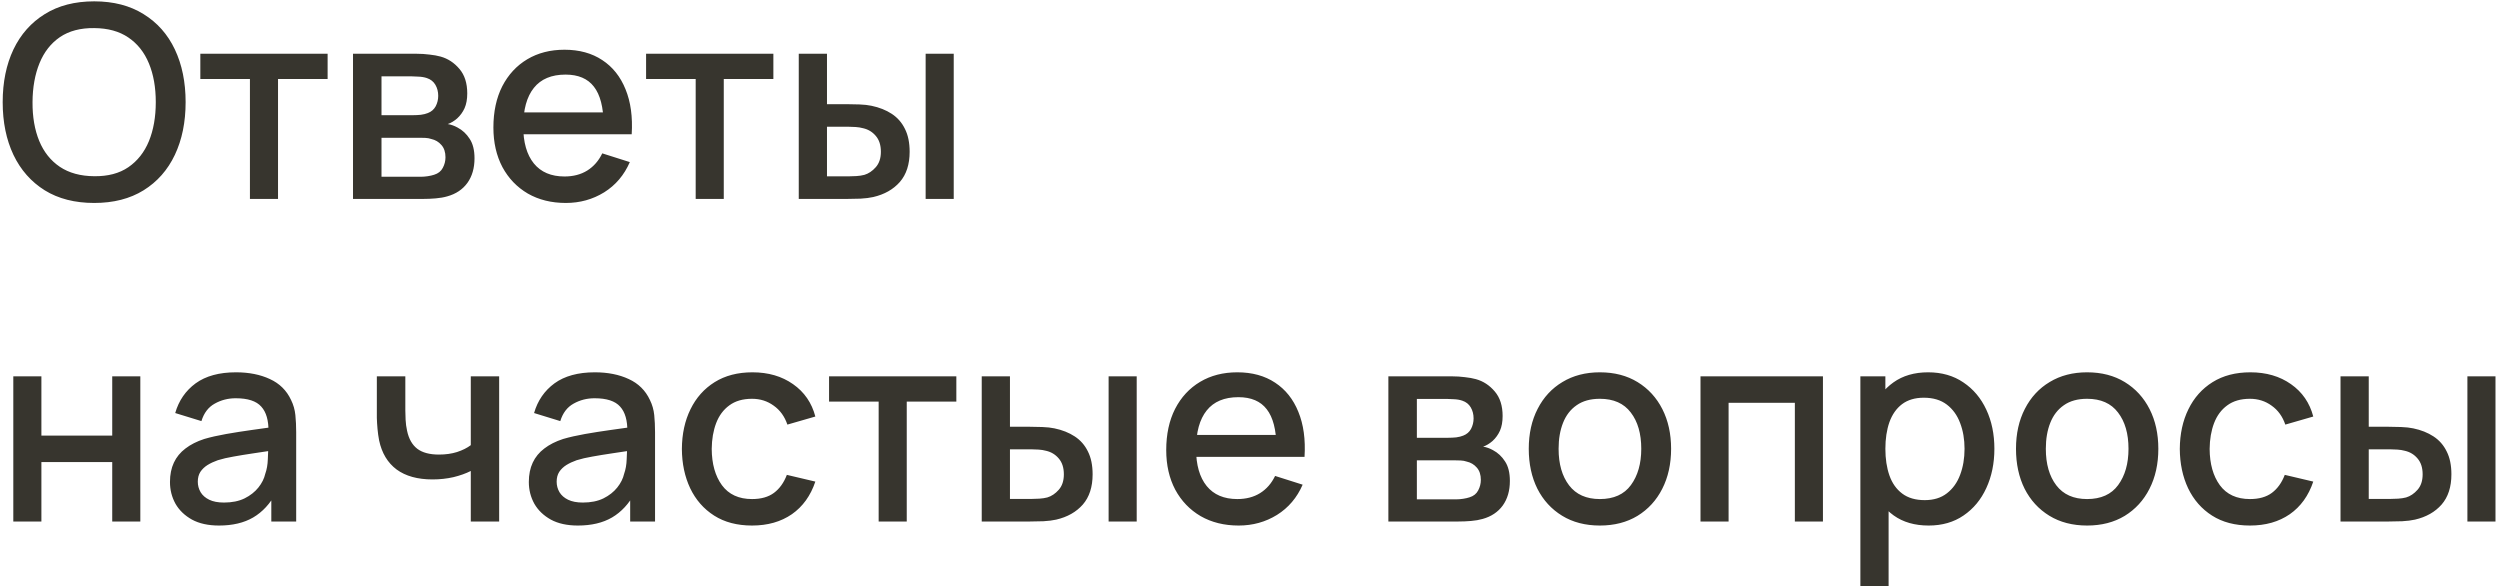 <?xml version="1.0" encoding="UTF-8"?> <svg xmlns="http://www.w3.org/2000/svg" width="465" height="109" viewBox="0 0 465 109" fill="none"><path d="M17.525 37.75C13.925 37.75 10.858 36.967 8.325 35.4C5.792 33.817 3.85 31.617 2.5 28.8C1.167 25.983 0.5 22.717 0.5 19C0.5 15.283 1.167 12.017 2.5 9.2C3.85 6.383 5.792 4.192 8.325 2.625C10.858 1.042 13.925 0.25 17.525 0.25C21.108 0.25 24.167 1.042 26.7 2.625C29.25 4.192 31.192 6.383 32.525 9.2C33.858 12.017 34.525 15.283 34.525 19C34.525 22.717 33.858 25.983 32.525 28.8C31.192 31.617 29.25 33.817 26.7 35.4C24.167 36.967 21.108 37.75 17.525 37.75ZM17.525 32.775C20.075 32.808 22.192 32.25 23.875 31.1C25.575 29.933 26.85 28.317 27.7 26.25C28.55 24.167 28.975 21.75 28.975 19C28.975 16.25 28.55 13.85 27.7 11.8C26.85 9.733 25.575 8.125 23.875 6.975C22.192 5.825 20.075 5.242 17.525 5.225C14.975 5.192 12.85 5.75 11.15 6.9C9.467 8.05 8.2 9.667 7.35 11.75C6.5 13.833 6.067 16.25 6.05 19C6.033 21.75 6.45 24.158 7.3 26.225C8.15 28.275 9.425 29.875 11.125 31.025C12.842 32.175 14.975 32.758 17.525 32.775ZM46.487 37V14.7H37.262V10H60.937V14.7H51.712V37H46.487ZM65.659 37V10H77.534C78.317 10 79.1 10.05 79.884 10.15C80.667 10.233 81.359 10.358 81.959 10.525C83.325 10.908 84.492 11.675 85.459 12.825C86.425 13.958 86.909 15.475 86.909 17.375C86.909 18.458 86.742 19.375 86.409 20.125C86.075 20.858 85.617 21.492 85.034 22.025C84.767 22.258 84.484 22.467 84.184 22.65C83.884 22.833 83.584 22.975 83.284 23.075C83.9 23.175 84.509 23.392 85.109 23.725C86.025 24.208 86.775 24.908 87.359 25.825C87.959 26.725 88.259 27.933 88.259 29.45C88.259 31.267 87.817 32.792 86.934 34.025C86.05 35.242 84.8 36.075 83.184 36.525C82.55 36.708 81.834 36.833 81.034 36.9C80.25 36.967 79.467 37 78.684 37H65.659ZM70.959 32.875H78.359C78.709 32.875 79.109 32.842 79.559 32.775C80.009 32.708 80.409 32.617 80.759 32.5C81.509 32.267 82.042 31.842 82.359 31.225C82.692 30.608 82.859 29.95 82.859 29.25C82.859 28.3 82.609 27.542 82.109 26.975C81.609 26.392 80.975 26.017 80.209 25.85C79.875 25.733 79.509 25.667 79.109 25.65C78.709 25.633 78.367 25.625 78.084 25.625H70.959V32.875ZM70.959 21.425H76.809C77.292 21.425 77.784 21.4 78.284 21.35C78.784 21.283 79.217 21.175 79.584 21.025C80.234 20.775 80.717 20.358 81.034 19.775C81.35 19.175 81.509 18.525 81.509 17.825C81.509 17.058 81.334 16.375 80.984 15.775C80.634 15.175 80.109 14.758 79.409 14.525C78.925 14.358 78.367 14.267 77.734 14.25C77.117 14.217 76.725 14.2 76.559 14.2H70.959V21.425ZM105.246 37.75C102.563 37.75 100.205 37.167 98.171 36C96.155 34.817 94.58 33.175 93.447 31.075C92.33 28.958 91.772 26.508 91.772 23.725C91.772 20.775 92.322 18.217 93.421 16.05C94.538 13.883 96.088 12.208 98.072 11.025C100.055 9.842 102.363 9.25 104.996 9.25C107.746 9.25 110.088 9.892 112.021 11.175C113.955 12.442 115.396 14.25 116.346 16.6C117.313 18.95 117.696 21.742 117.496 24.975H112.271V23.075C112.238 19.942 111.638 17.625 110.471 16.125C109.321 14.625 107.563 13.875 105.196 13.875C102.58 13.875 100.613 14.7 99.296 16.35C97.98 18 97.322 20.383 97.322 23.5C97.322 26.467 97.98 28.767 99.296 30.4C100.613 32.017 102.513 32.825 104.996 32.825C106.63 32.825 108.038 32.458 109.221 31.725C110.421 30.975 111.355 29.908 112.021 28.525L117.146 30.15C116.096 32.567 114.505 34.442 112.371 35.775C110.238 37.092 107.863 37.75 105.246 37.75ZM95.621 24.975V20.9H114.896V24.975H95.621ZM129.397 37V14.7H120.172V10H143.847V14.7H134.622V37H129.397ZM148.569 37V10H153.819V19.375H157.369C158.135 19.375 158.96 19.392 159.844 19.425C160.727 19.458 161.477 19.542 162.094 19.675C163.544 19.975 164.802 20.475 165.869 21.175C166.935 21.875 167.752 22.808 168.319 23.975C168.902 25.125 169.194 26.542 169.194 28.225C169.194 30.575 168.585 32.45 167.369 33.85C166.152 35.233 164.502 36.167 162.419 36.65C161.752 36.8 160.96 36.9 160.044 36.95C159.144 36.983 158.31 37 157.544 37H148.569ZM153.819 32.8H157.844C158.277 32.8 158.76 32.783 159.294 32.75C159.827 32.717 160.319 32.642 160.769 32.525C161.552 32.292 162.26 31.817 162.894 31.1C163.527 30.383 163.844 29.425 163.844 28.225C163.844 26.992 163.527 26.008 162.894 25.275C162.277 24.542 161.494 24.067 160.544 23.85C160.11 23.733 159.652 23.658 159.169 23.625C158.702 23.592 158.26 23.575 157.844 23.575H153.819V32.8ZM172.169 37V10H177.394V37H172.169ZM2.475 97V70H7.7V81.025H20.875V70H26.1V97H20.875V85.95H7.7V97H2.475ZM40.74 97.75C38.74 97.75 37.065 97.383 35.715 96.65C34.365 95.9 33.34 94.917 32.64 93.7C31.957 92.467 31.615 91.117 31.615 89.65C31.615 88.283 31.857 87.083 32.34 86.05C32.824 85.017 33.54 84.142 34.49 83.425C35.44 82.692 36.607 82.1 37.99 81.65C39.19 81.3 40.549 80.992 42.065 80.725C43.582 80.458 45.174 80.208 46.84 79.975C48.524 79.742 50.19 79.508 51.84 79.275L49.94 80.325C49.974 78.208 49.524 76.642 48.59 75.625C47.674 74.592 46.09 74.075 43.84 74.075C42.424 74.075 41.124 74.408 39.94 75.075C38.757 75.725 37.932 76.808 37.465 78.325L32.59 76.825C33.257 74.508 34.524 72.667 36.39 71.3C38.274 69.933 40.774 69.25 43.89 69.25C46.307 69.25 48.407 69.667 50.19 70.5C51.99 71.317 53.307 72.617 54.14 74.4C54.574 75.283 54.84 76.217 54.94 77.2C55.04 78.183 55.09 79.242 55.09 80.375V97H50.465V90.825L51.365 91.625C50.249 93.692 48.824 95.233 47.09 96.25C45.374 97.25 43.257 97.75 40.74 97.75ZM41.665 93.475C43.149 93.475 44.424 93.217 45.49 92.7C46.557 92.167 47.415 91.492 48.065 90.675C48.715 89.858 49.14 89.008 49.34 88.125C49.624 87.325 49.782 86.425 49.815 85.425C49.865 84.425 49.89 83.625 49.89 83.025L51.59 83.65C49.94 83.9 48.44 84.125 47.09 84.325C45.74 84.525 44.515 84.725 43.415 84.925C42.332 85.108 41.365 85.333 40.515 85.6C39.799 85.85 39.157 86.15 38.59 86.5C38.04 86.85 37.599 87.275 37.265 87.775C36.949 88.275 36.79 88.883 36.79 89.6C36.79 90.3 36.965 90.95 37.315 91.55C37.665 92.133 38.199 92.6 38.915 92.95C39.632 93.3 40.549 93.475 41.665 93.475ZM87.567 97V87.6C86.65 88.067 85.575 88.45 84.342 88.75C83.109 89.033 81.808 89.175 80.442 89.175C77.675 89.175 75.45 88.558 73.767 87.325C72.1 86.075 71.017 84.275 70.517 81.925C70.383 81.225 70.284 80.508 70.217 79.775C70.15 79.025 70.109 78.342 70.092 77.725C70.092 77.108 70.092 76.65 70.092 76.35V70H75.392V76.35C75.392 76.783 75.409 77.358 75.442 78.075C75.475 78.775 75.567 79.458 75.717 80.125C76.034 81.625 76.667 82.742 77.617 83.475C78.567 84.192 79.909 84.55 81.642 84.55C82.892 84.55 84.017 84.392 85.017 84.075C86.034 83.742 86.883 83.317 87.567 82.8V70H92.842V97H87.567ZM107.488 97.75C105.488 97.75 103.813 97.383 102.463 96.65C101.113 95.9 100.088 94.917 99.388 93.7C98.705 92.467 98.363 91.117 98.363 89.65C98.363 88.283 98.605 87.083 99.088 86.05C99.572 85.017 100.288 84.142 101.238 83.425C102.188 82.692 103.355 82.1 104.738 81.65C105.938 81.3 107.297 80.992 108.813 80.725C110.33 80.458 111.922 80.208 113.588 79.975C115.272 79.742 116.938 79.508 118.588 79.275L116.688 80.325C116.722 78.208 116.272 76.642 115.338 75.625C114.422 74.592 112.838 74.075 110.588 74.075C109.172 74.075 107.872 74.408 106.688 75.075C105.505 75.725 104.68 76.808 104.213 78.325L99.338 76.825C100.005 74.508 101.272 72.667 103.138 71.3C105.022 69.933 107.522 69.25 110.638 69.25C113.055 69.25 115.155 69.667 116.938 70.5C118.738 71.317 120.055 72.617 120.888 74.4C121.322 75.283 121.588 76.217 121.688 77.2C121.788 78.183 121.838 79.242 121.838 80.375V97H117.213V90.825L118.113 91.625C116.997 93.692 115.572 95.233 113.838 96.25C112.122 97.25 110.005 97.75 107.488 97.75ZM108.413 93.475C109.897 93.475 111.172 93.217 112.238 92.7C113.305 92.167 114.163 91.492 114.813 90.675C115.463 89.858 115.888 89.008 116.088 88.125C116.372 87.325 116.53 86.425 116.563 85.425C116.613 84.425 116.638 83.625 116.638 83.025L118.338 83.65C116.688 83.9 115.188 84.125 113.838 84.325C112.488 84.525 111.263 84.725 110.163 84.925C109.08 85.108 108.113 85.333 107.263 85.6C106.547 85.85 105.905 86.15 105.338 86.5C104.788 86.85 104.347 87.275 104.013 87.775C103.697 88.275 103.538 88.883 103.538 89.6C103.538 90.3 103.713 90.95 104.063 91.55C104.413 92.133 104.947 92.6 105.663 92.95C106.38 93.3 107.297 93.475 108.413 93.475ZM139.88 97.75C137.113 97.75 134.763 97.133 132.83 95.9C130.897 94.667 129.413 92.975 128.38 90.825C127.363 88.675 126.847 86.233 126.83 83.5C126.847 80.717 127.38 78.258 128.43 76.125C129.48 73.975 130.98 72.292 132.93 71.075C134.88 69.858 137.222 69.25 139.955 69.25C142.905 69.25 145.422 69.983 147.505 71.45C149.605 72.917 150.988 74.925 151.655 77.475L146.455 78.975C145.938 77.458 145.088 76.283 143.905 75.45C142.738 74.6 141.397 74.175 139.88 74.175C138.163 74.175 136.755 74.583 135.655 75.4C134.555 76.2 133.738 77.3 133.205 78.7C132.672 80.1 132.397 81.7 132.38 83.5C132.397 86.283 133.03 88.533 134.28 90.25C135.547 91.967 137.413 92.825 139.88 92.825C141.563 92.825 142.922 92.442 143.955 91.675C145.005 90.892 145.805 89.775 146.355 88.325L151.655 89.575C150.772 92.208 149.313 94.233 147.28 95.65C145.247 97.05 142.78 97.75 139.88 97.75ZM163.43 97V74.7H154.205V70H177.88V74.7H168.655V97H163.43ZM182.602 97V70H187.852V79.375H191.402C192.169 79.375 192.994 79.392 193.877 79.425C194.76 79.458 195.51 79.542 196.127 79.675C197.577 79.975 198.835 80.475 199.902 81.175C200.969 81.875 201.785 82.808 202.352 83.975C202.935 85.125 203.227 86.542 203.227 88.225C203.227 90.575 202.619 92.45 201.402 93.85C200.185 95.233 198.535 96.167 196.452 96.65C195.785 96.8 194.994 96.9 194.077 96.95C193.177 96.983 192.344 97 191.577 97H182.602ZM187.852 92.8H191.877C192.31 92.8 192.794 92.783 193.327 92.75C193.86 92.717 194.352 92.642 194.802 92.525C195.585 92.292 196.294 91.817 196.927 91.1C197.56 90.383 197.877 89.425 197.877 88.225C197.877 86.992 197.56 86.008 196.927 85.275C196.31 84.542 195.527 84.067 194.577 83.85C194.144 83.733 193.685 83.658 193.202 83.625C192.735 83.592 192.294 83.575 191.877 83.575H187.852V92.8ZM206.202 97V70H211.427V97H206.202ZM230.393 97.75C227.71 97.75 225.351 97.167 223.318 96C221.301 94.817 219.726 93.175 218.593 91.075C217.476 88.958 216.918 86.508 216.918 83.725C216.918 80.775 217.468 78.217 218.568 76.05C219.685 73.883 221.235 72.208 223.218 71.025C225.201 69.842 227.51 69.25 230.143 69.25C232.893 69.25 235.235 69.892 237.168 71.175C239.101 72.442 240.543 74.25 241.493 76.6C242.46 78.95 242.843 81.742 242.643 84.975H237.418V83.075C237.385 79.942 236.785 77.625 235.618 76.125C234.468 74.625 232.71 73.875 230.343 73.875C227.726 73.875 225.76 74.7 224.443 76.35C223.126 78 222.468 80.383 222.468 83.5C222.468 86.467 223.126 88.767 224.443 90.4C225.76 92.017 227.66 92.825 230.143 92.825C231.776 92.825 233.185 92.458 234.368 91.725C235.568 90.975 236.501 89.908 237.168 88.525L242.293 90.15C241.243 92.567 239.651 94.442 237.518 95.775C235.385 97.092 233.01 97.75 230.393 97.75ZM220.768 84.975V80.9H240.043V84.975H220.768ZM258.237 97V70H270.112C270.895 70 271.678 70.05 272.462 70.15C273.245 70.233 273.937 70.358 274.537 70.525C275.903 70.908 277.07 71.675 278.037 72.825C279.003 73.958 279.487 75.475 279.487 77.375C279.487 78.458 279.32 79.375 278.987 80.125C278.653 80.858 278.195 81.492 277.612 82.025C277.345 82.258 277.062 82.467 276.762 82.65C276.462 82.833 276.162 82.975 275.862 83.075C276.478 83.175 277.087 83.392 277.687 83.725C278.603 84.208 279.353 84.908 279.937 85.825C280.537 86.725 280.837 87.933 280.837 89.45C280.837 91.267 280.395 92.792 279.512 94.025C278.628 95.242 277.378 96.075 275.762 96.525C275.128 96.708 274.412 96.833 273.612 96.9C272.828 96.967 272.045 97 271.262 97H258.237ZM263.537 92.875H270.937C271.287 92.875 271.687 92.842 272.137 92.775C272.587 92.708 272.987 92.617 273.337 92.5C274.087 92.267 274.62 91.842 274.937 91.225C275.27 90.608 275.437 89.95 275.437 89.25C275.437 88.3 275.187 87.542 274.687 86.975C274.187 86.392 273.553 86.017 272.787 85.85C272.453 85.733 272.087 85.667 271.687 85.65C271.287 85.633 270.945 85.625 270.662 85.625H263.537V92.875ZM263.537 81.425H269.387C269.87 81.425 270.362 81.4 270.862 81.35C271.362 81.283 271.795 81.175 272.162 81.025C272.812 80.775 273.295 80.358 273.612 79.775C273.928 79.175 274.087 78.525 274.087 77.825C274.087 77.058 273.912 76.375 273.562 75.775C273.212 75.175 272.687 74.758 271.987 74.525C271.503 74.358 270.945 74.267 270.312 74.25C269.695 74.217 269.303 74.2 269.137 74.2H263.537V81.425ZM297.575 97.75C294.875 97.75 292.533 97.142 290.55 95.925C288.566 94.708 287.033 93.033 285.95 90.9C284.883 88.75 284.35 86.275 284.35 83.475C284.35 80.658 284.9 78.183 286 76.05C287.1 73.9 288.641 72.233 290.625 71.05C292.608 69.85 294.925 69.25 297.575 69.25C300.275 69.25 302.616 69.858 304.6 71.075C306.583 72.292 308.116 73.967 309.2 76.1C310.283 78.233 310.825 80.692 310.825 83.475C310.825 86.292 310.275 88.775 309.175 90.925C308.091 93.058 306.558 94.733 304.575 95.95C302.591 97.15 300.258 97.75 297.575 97.75ZM297.575 92.825C300.158 92.825 302.083 91.958 303.35 90.225C304.633 88.475 305.275 86.225 305.275 83.475C305.275 80.658 304.625 78.408 303.325 76.725C302.041 75.025 300.125 74.175 297.575 74.175C295.825 74.175 294.383 74.575 293.25 75.375C292.116 76.158 291.275 77.25 290.725 78.65C290.175 80.033 289.9 81.642 289.9 83.475C289.9 86.308 290.55 88.575 291.85 90.275C293.15 91.975 295.058 92.825 297.575 92.825ZM316.293 97V70H339.068V97H333.843V74.925H321.518V97H316.293ZM358.73 97.75C356.146 97.75 353.98 97.125 352.23 95.875C350.48 94.608 349.155 92.9 348.255 90.75C347.355 88.6 346.905 86.175 346.905 83.475C346.905 80.775 347.346 78.35 348.23 76.2C349.13 74.05 350.446 72.358 352.18 71.125C353.93 69.875 356.08 69.25 358.63 69.25C361.163 69.25 363.346 69.875 365.18 71.125C367.03 72.358 368.455 74.05 369.455 76.2C370.455 78.333 370.955 80.758 370.955 83.475C370.955 86.175 370.455 88.608 369.455 90.775C368.471 92.925 367.063 94.625 365.23 95.875C363.413 97.125 361.246 97.75 358.73 97.75ZM346.03 109V70H350.68V89.425H351.28V109H346.03ZM358.005 93.025C359.671 93.025 361.046 92.6 362.13 91.75C363.23 90.9 364.046 89.758 364.58 88.325C365.13 86.875 365.405 85.258 365.405 83.475C365.405 81.708 365.13 80.108 364.58 78.675C364.046 77.242 363.221 76.1 362.105 75.25C360.988 74.4 359.563 73.975 357.83 73.975C356.196 73.975 354.846 74.375 353.78 75.175C352.73 75.975 351.946 77.092 351.43 78.525C350.93 79.958 350.68 81.608 350.68 83.475C350.68 85.342 350.93 86.992 351.43 88.425C351.93 89.858 352.721 90.983 353.805 91.8C354.888 92.617 356.288 93.025 358.005 93.025ZM388.2 97.75C385.5 97.75 383.158 97.142 381.175 95.925C379.191 94.708 377.658 93.033 376.575 90.9C375.508 88.75 374.975 86.275 374.975 83.475C374.975 80.658 375.525 78.183 376.625 76.05C377.725 73.9 379.266 72.233 381.25 71.05C383.233 69.85 385.55 69.25 388.2 69.25C390.9 69.25 393.241 69.858 395.225 71.075C397.208 72.292 398.741 73.967 399.825 76.1C400.908 78.233 401.45 80.692 401.45 83.475C401.45 86.292 400.9 88.775 399.8 90.925C398.716 93.058 397.183 94.733 395.2 95.95C393.216 97.15 390.883 97.75 388.2 97.75ZM388.2 92.825C390.783 92.825 392.708 91.958 393.975 90.225C395.258 88.475 395.9 86.225 395.9 83.475C395.9 80.658 395.25 78.408 393.95 76.725C392.666 75.025 390.75 74.175 388.2 74.175C386.45 74.175 385.008 74.575 383.875 75.375C382.741 76.158 381.9 77.25 381.35 78.65C380.8 80.033 380.525 81.642 380.525 83.475C380.525 86.308 381.175 88.575 382.475 90.275C383.775 91.975 385.683 92.825 388.2 92.825ZM418.493 97.75C415.727 97.75 413.377 97.133 411.443 95.9C409.51 94.667 408.027 92.975 406.993 90.825C405.977 88.675 405.46 86.233 405.443 83.5C405.46 80.717 405.993 78.258 407.043 76.125C408.093 73.975 409.593 72.292 411.543 71.075C413.493 69.858 415.835 69.25 418.568 69.25C421.518 69.25 424.035 69.983 426.118 71.45C428.218 72.917 429.602 74.925 430.268 77.475L425.068 78.975C424.552 77.458 423.702 76.283 422.518 75.45C421.352 74.6 420.01 74.175 418.493 74.175C416.777 74.175 415.368 74.583 414.268 75.4C413.168 76.2 412.352 77.3 411.818 78.7C411.285 80.1 411.01 81.7 410.993 83.5C411.01 86.283 411.643 88.533 412.893 90.25C414.16 91.967 416.027 92.825 418.493 92.825C420.177 92.825 421.535 92.442 422.568 91.675C423.618 90.892 424.418 89.775 424.968 88.325L430.268 89.575C429.385 92.208 427.927 94.233 425.893 95.65C423.86 97.05 421.393 97.75 418.493 97.75ZM435.336 97V70H440.586V79.375H444.136C444.903 79.375 445.728 79.392 446.611 79.425C447.495 79.458 448.245 79.542 448.861 79.675C450.311 79.975 451.57 80.475 452.636 81.175C453.703 81.875 454.52 82.808 455.086 83.975C455.67 85.125 455.961 86.542 455.961 88.225C455.961 90.575 455.353 92.45 454.136 93.85C452.92 95.233 451.27 96.167 449.186 96.65C448.52 96.8 447.728 96.9 446.811 96.95C445.911 96.983 445.078 97 444.311 97H435.336ZM440.586 92.8H444.611C445.045 92.8 445.528 92.783 446.061 92.75C446.595 92.717 447.086 92.642 447.536 92.525C448.32 92.292 449.028 91.817 449.661 91.1C450.295 90.383 450.611 89.425 450.611 88.225C450.611 86.992 450.295 86.008 449.661 85.275C449.045 84.542 448.261 84.067 447.311 83.85C446.878 83.733 446.42 83.658 445.936 83.625C445.47 83.592 445.028 83.575 444.611 83.575H440.586V92.8ZM458.936 97V70H464.161V97H458.936Z" fill="#37352E"></path></svg> 